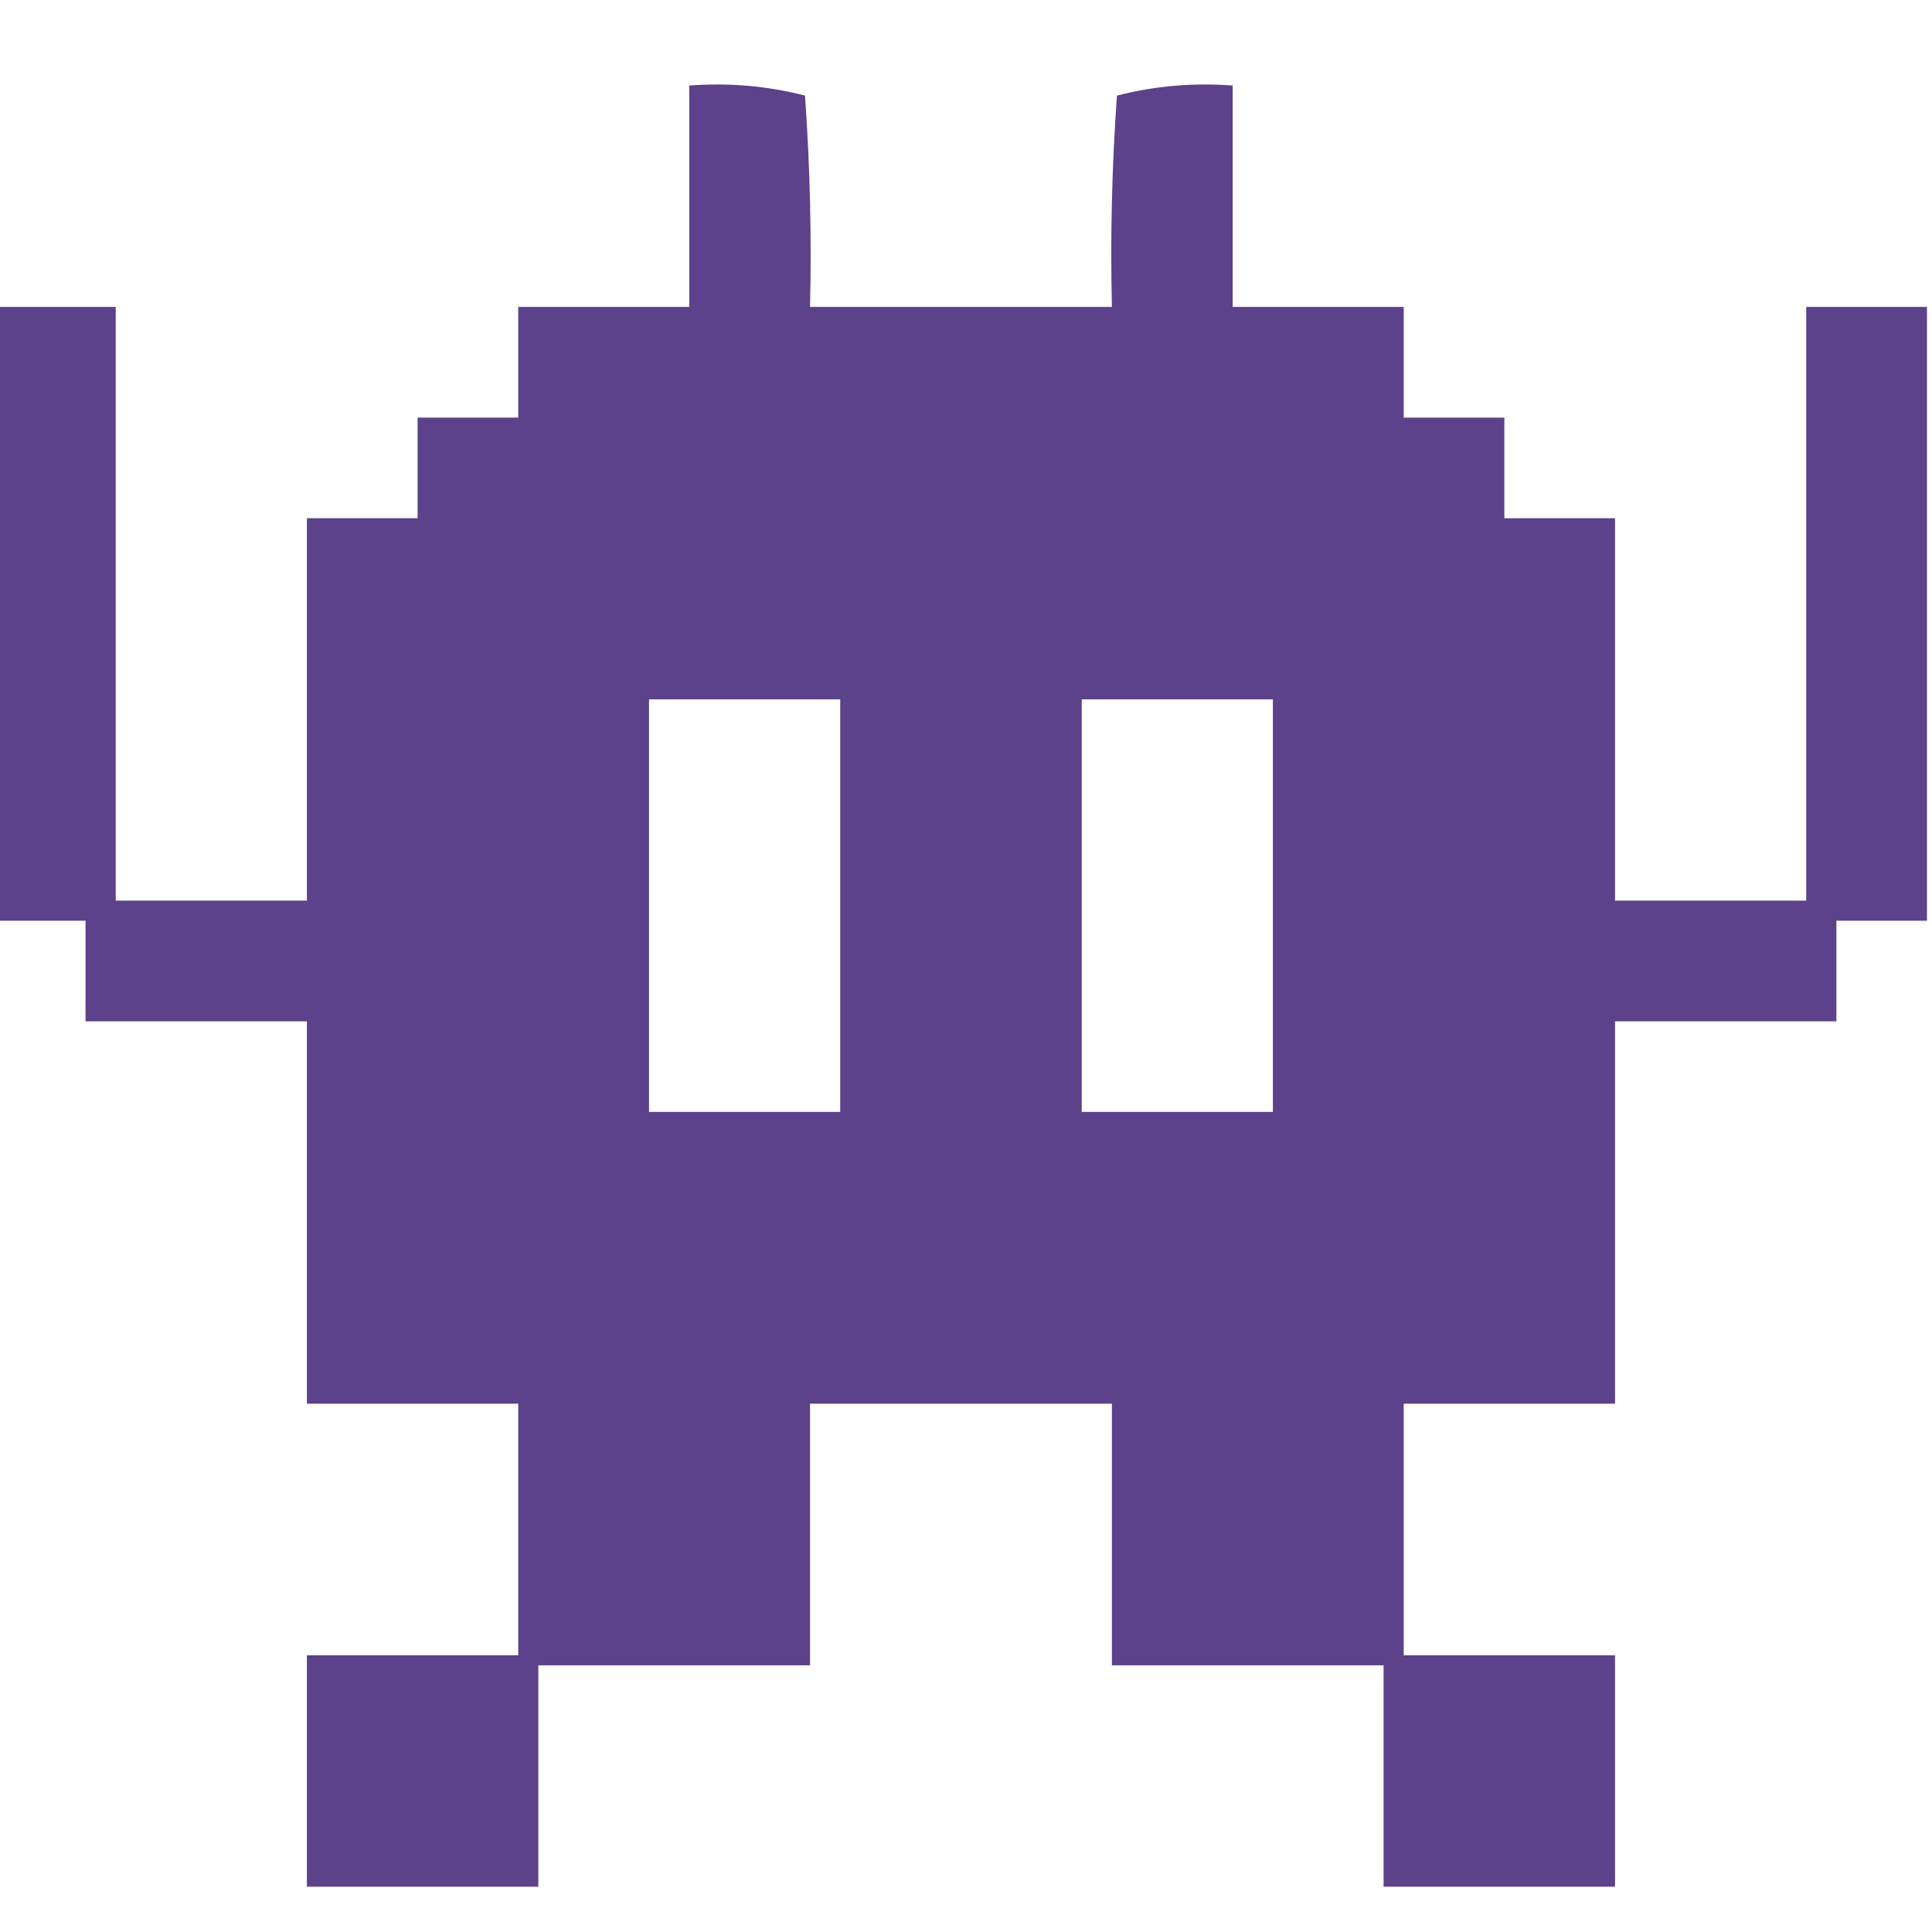 <svg xmlns="http://www.w3.org/2000/svg" width="192" height="192" style="shape-rendering:geometricPrecision;text-rendering:geometricPrecision;image-rendering:optimizeQuality;fill-rule:evenodd;clip-rule:evenodd"><path style="opacity:.955" fill="#553986" d="M191.5 30.5v61h-9v10h-22v38h-21v25h21v23h-23v-22h-27v-26h-30v26h-27v22h-23v-23h21v-25h-21v-38h-22v-10h-9v-61h12v59h19v-38h11v-10h10v-11h17v-22c3.937-.293 7.77.04 11.5 1 .5 6.992.666 13.992.5 21h30c-.166-7.008 0-14.008.5-21 3.73-.96 7.563-1.293 11.5-1v22h17v11h10v10h11v38h19v-59h12zm-127 39h19v41h-19v-41zm43 0h19v41h-19v-41z"/></svg>